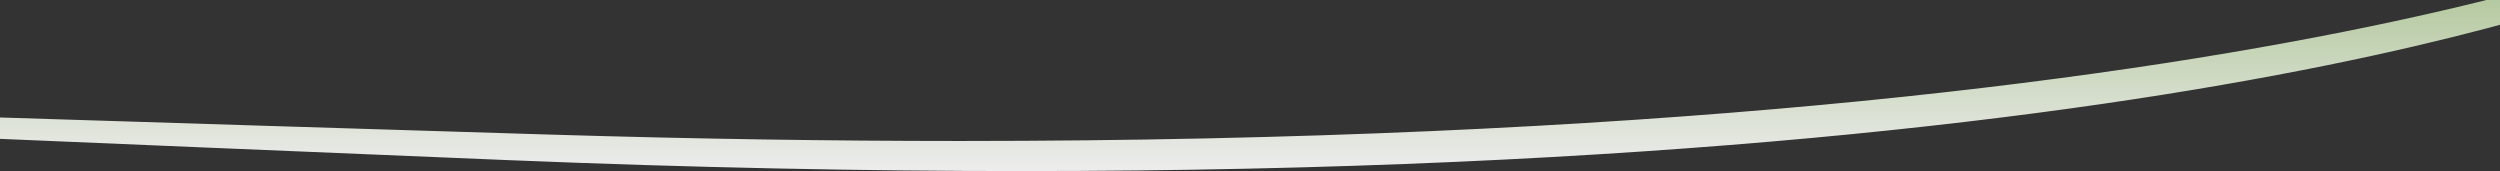 <svg xmlns="http://www.w3.org/2000/svg" width="1023" height="70" viewBox="0 0 1023 70">
    <rect x="0" y="0" width="1023" height="70" fill="#333333" stroke="none"/>
    <defs>
        <linearGradient id="prefix__a" x1="50%" x2="50%" y1=".694%" y2="100%">
            <stop offset="0%" stop-color="#A4C582"/>
            <stop offset="100%" stop-color="#FFF"/>
        </linearGradient>
    </defs>
    <path fill="url(#prefix__a)" fill-rule="evenodd" d="M1755.312 255c-64.739.001-134.857-1.381-210.813-4.497-335.618-13.765-585.582-26.094-776.086-26.094-106.521 0-194.433 3.851-268.413 13.458v-.936c84.149-11.246 187.382-15.49 316.032-15.49 187.911 0 430.007 9.066 745.62 18.622 59.636 1.805 115.62 2.63 168.248 2.63 280.529-.004 464.037-23.467 577.185-46.93 107.619-22.317 151.63-44.634 155.078-46.763.072 1.484 20.74 13.717 49.837 30.222v38.536c-40.557-25.532-74.174-47.329-73.992-49.322.188-.107.265-.163.232-.163-.016 0-.06.014-.132.041-.06.023-.094.066-.1.122-3.558 2.028-47.061 22.614-148.49 43.2-106.82 21.681-277.925 43.362-534.206 43.364m706.569-105.433c-.006-.047.024-.08.09-.1.078-.023.12-.034.138-.034.042 0-.036.045-.228.134" opacity=".913" transform="translate(-1337 -185)"/>
</svg>
